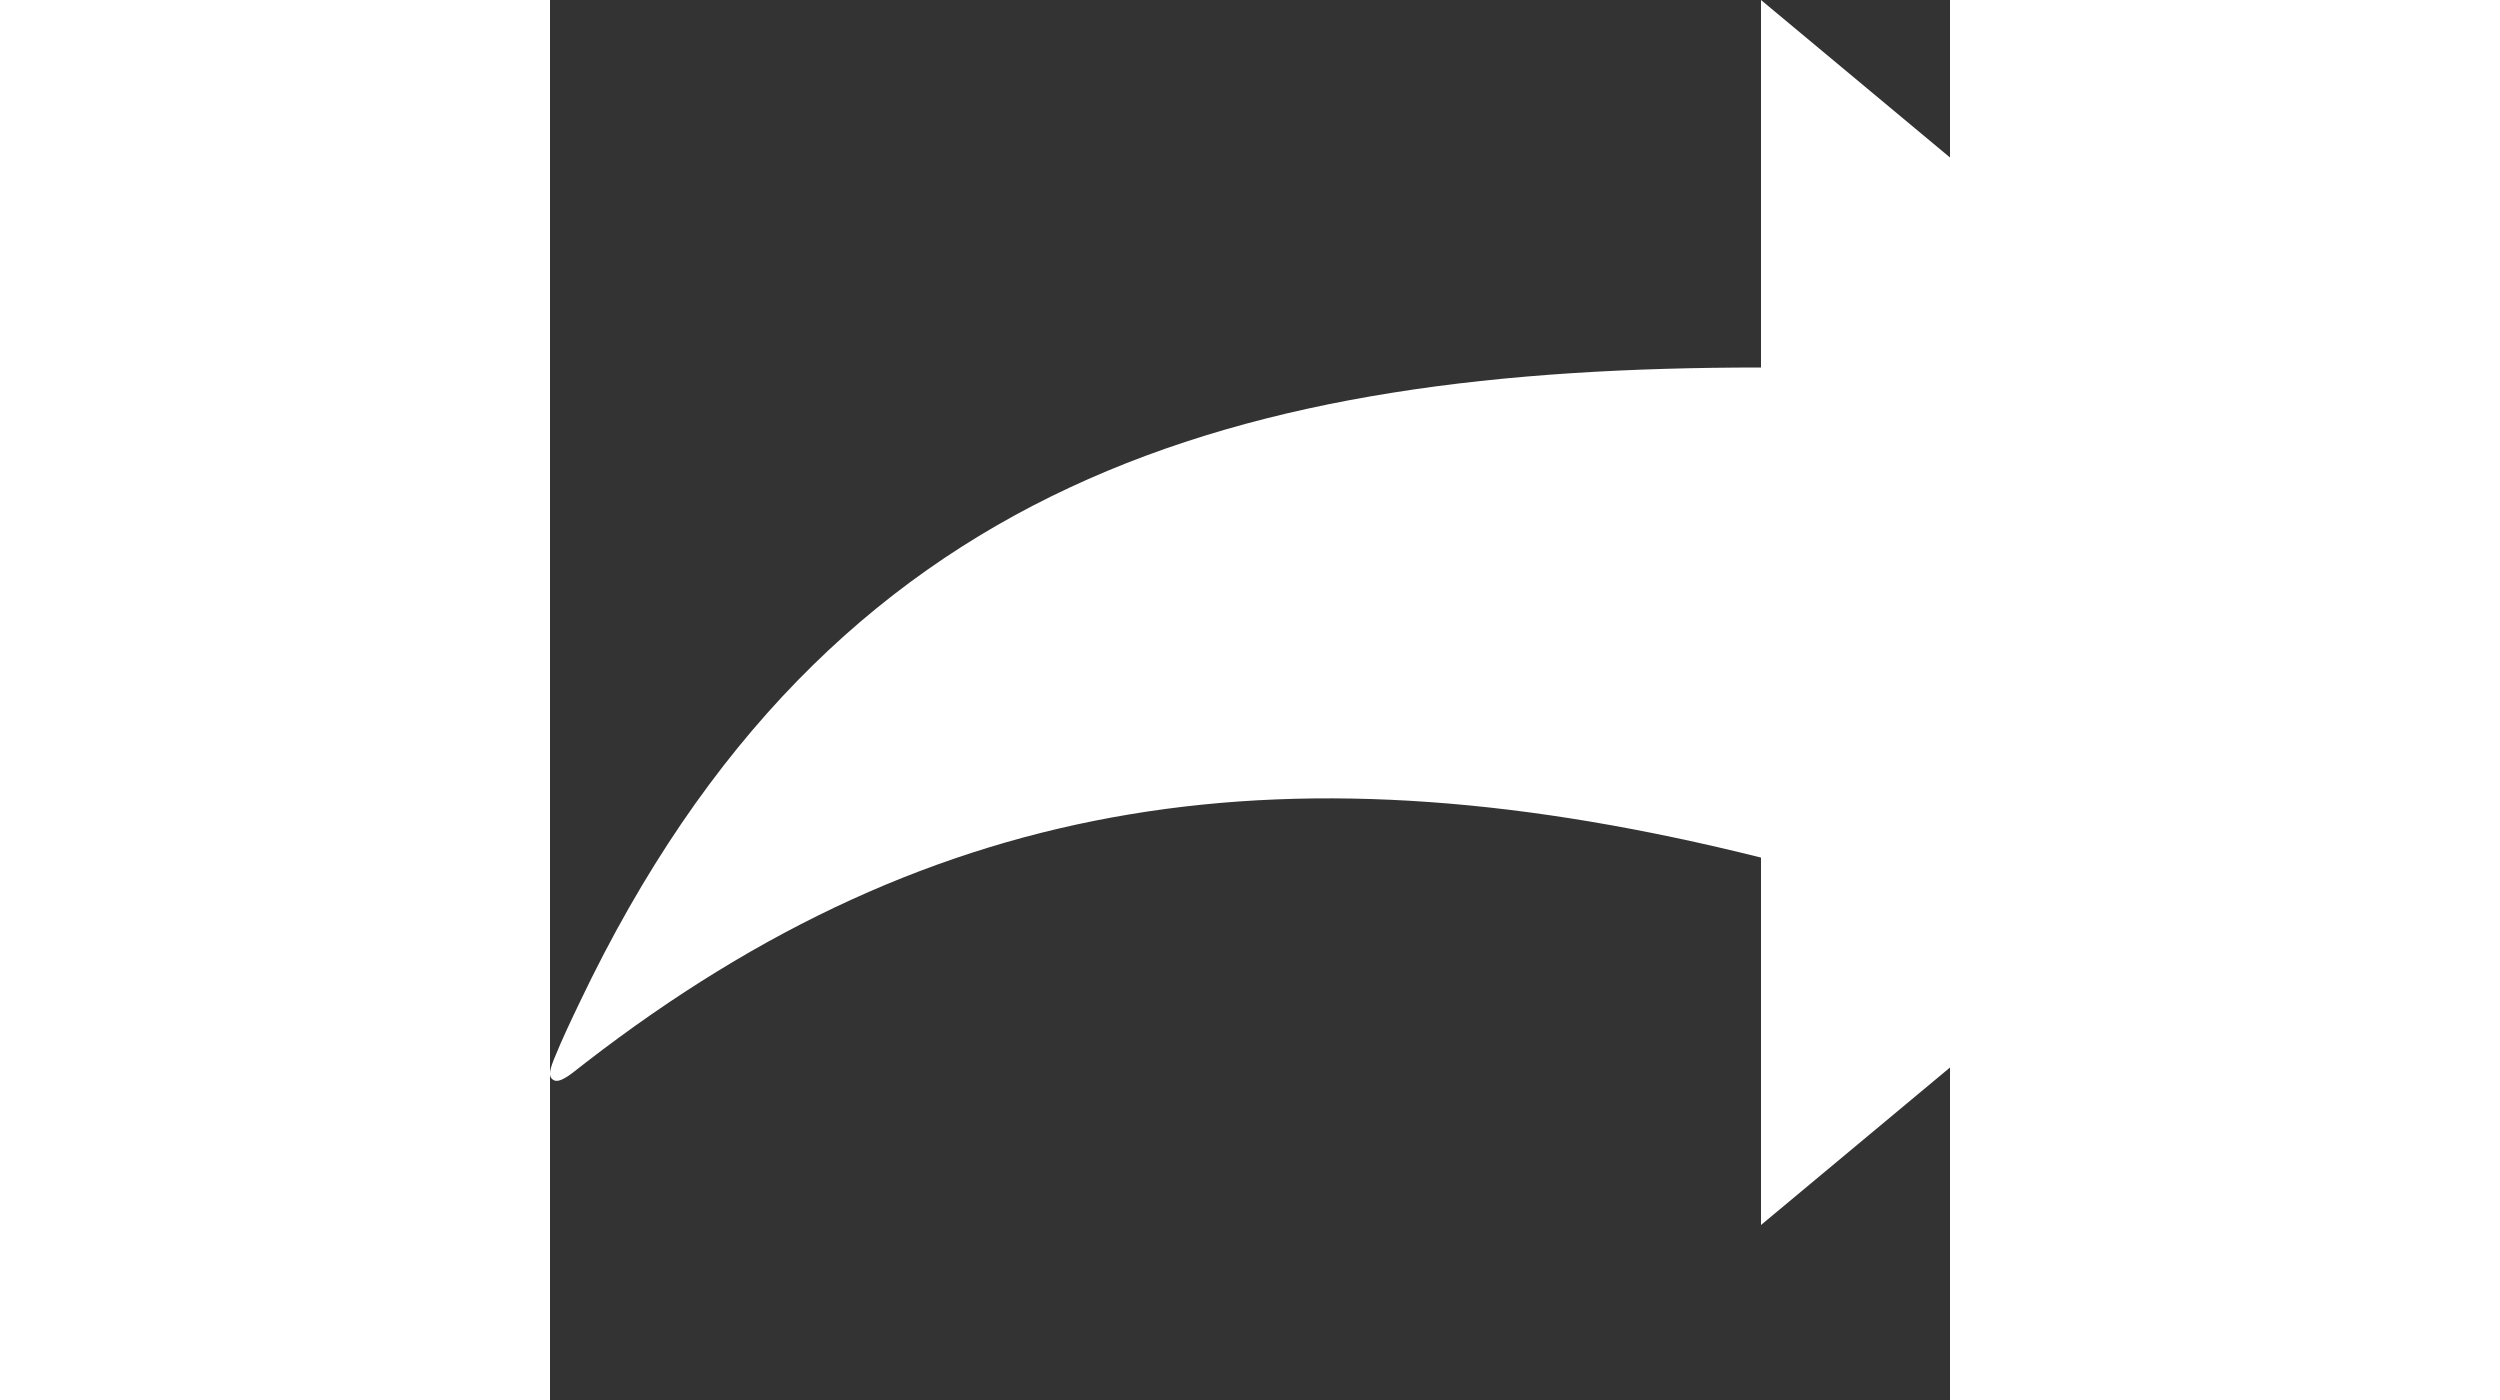 <svg xmlns="http://www.w3.org/2000/svg" width="25" height="14" fill="#fff" class="bi bi-camera-fill" viewBox="0 0 16 16">
	   			<rect x="0" y="0" width="16" height="16" fill="#333333" stroke="none"/>
	   			<path d="M13.84,14V9.801C8.492,8.463,4.42,9.041,0.408,12.144c-0.05,0.038-0.101,0.078-0.15,0.117 c-0.137,0.104-0.192,0.103-0.226,0.077c-0.035-0.027-0.055-0.066,0.014-0.234c0.092-0.228,0.196-0.445,0.298-0.658 C3.208,5.443,7.902,4.2,13.84,4.2V0l8.4,7L13.84,14z"/>

    </svg>

